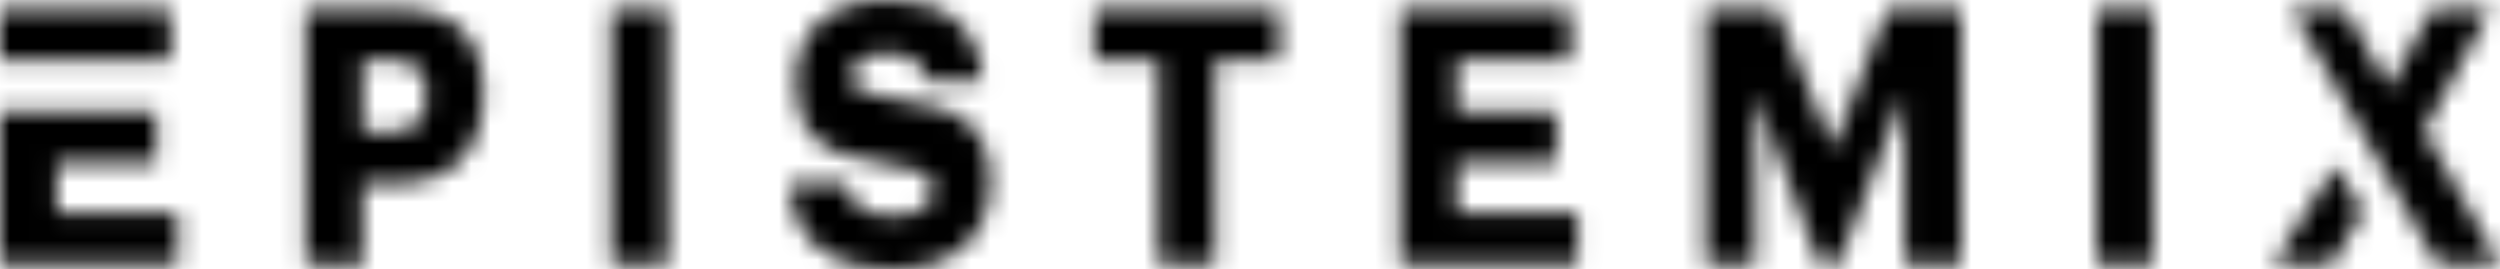 <svg width="130" height="14" viewBox="0 0 130 14" fill="none" xmlns="http://www.w3.org/2000/svg">
<mask id="mask0_123_1623" style="mask-type:luminance" maskUnits="userSpaceOnUse" x="0" y="0" width="130" height="14">
<path d="M0 3.117V0.457H8.869V3.117H0ZM8.13 5.777V8.436H2.956V11.096H9.238V13.755H0V5.777H8.13ZM15.89 13.755V0.457H20.631C23.669 0.457 25.129 1.926 25.129 4.824V4.92C25.129 7.782 23.54 9.521 20.757 9.521H18.846V13.777L15.89 13.755ZM18.846 6.84H20.509C21.581 6.84 22.172 6.218 22.172 4.968V4.92C22.172 3.654 21.555 3.144 20.52 3.144H18.846V6.84ZM31.78 13.755V0.457H34.737V13.755H31.78ZM46.462 14C42.992 14 41.196 12.404 41.052 9.5H44.008C44.153 10.468 44.707 11.229 46.41 11.229C47.744 11.229 48.509 10.755 48.509 9.862C48.509 8.968 47.822 8.761 46.03 8.511C42.663 8.09 41.37 6.915 41.37 4.255C41.37 1.596 43.14 0 46.133 0C49.127 0 50.86 1.293 51.096 4.181H48.181C47.996 3.25 47.349 2.777 46.163 2.777C44.91 2.777 44.315 3.176 44.315 3.952C44.315 4.729 44.792 4.92 46.651 5.17C49.74 5.532 51.495 6.441 51.495 9.463C51.492 12.16 49.744 14 46.458 14H46.462ZM60.235 13.755V3.117H56.909V0.457H66.517V3.117H63.191V13.755H60.235ZM72.799 13.755V0.457H81.668V3.117H75.755V5.777H80.929V8.436H75.755V11.096H82.038V13.755H72.799ZM88.689 13.755V0.457H92.385L95.3 7.729L98.15 0.457H101.993V13.755H99.036V4.846L95.589 13.755H94.609L91.283 4.846V13.755H88.689ZM109.014 13.755V0.457H111.97V13.755H109.014ZM119.147 0.457H121.94L124.228 4.569L126.475 0.457H129.523L126.061 6.798L130 13.755H126.763L119.147 0.457ZM122.846 11.021L121.264 13.755H118.19L121.467 8.58L122.846 11.021Z" fill="white" style="fill:white;fill-opacity:1;"/>
</mask>
<g mask="url(#mask0_123_1623)">
<mask id="mask1_123_1623" style="mask-type:luminance" maskUnits="userSpaceOnUse" x="-2" y="-6" width="134" height="27">
<path d="M-1.818 -5.931H131.216V20.665H-1.818V-5.931Z" fill="white" style="fill:white;fill-opacity:1;"/>
</mask>
<g mask="url(#mask1_123_1623)">
<path d="M-1.818 -2.66H131.877V16.66H-1.818V-2.66Z" fill="#1B2226" style="fill:#1B2226;fill:color(display-p3 0.106 0.133 0.149);fill-opacity:1;"/>
</g>
</g>
</svg>
